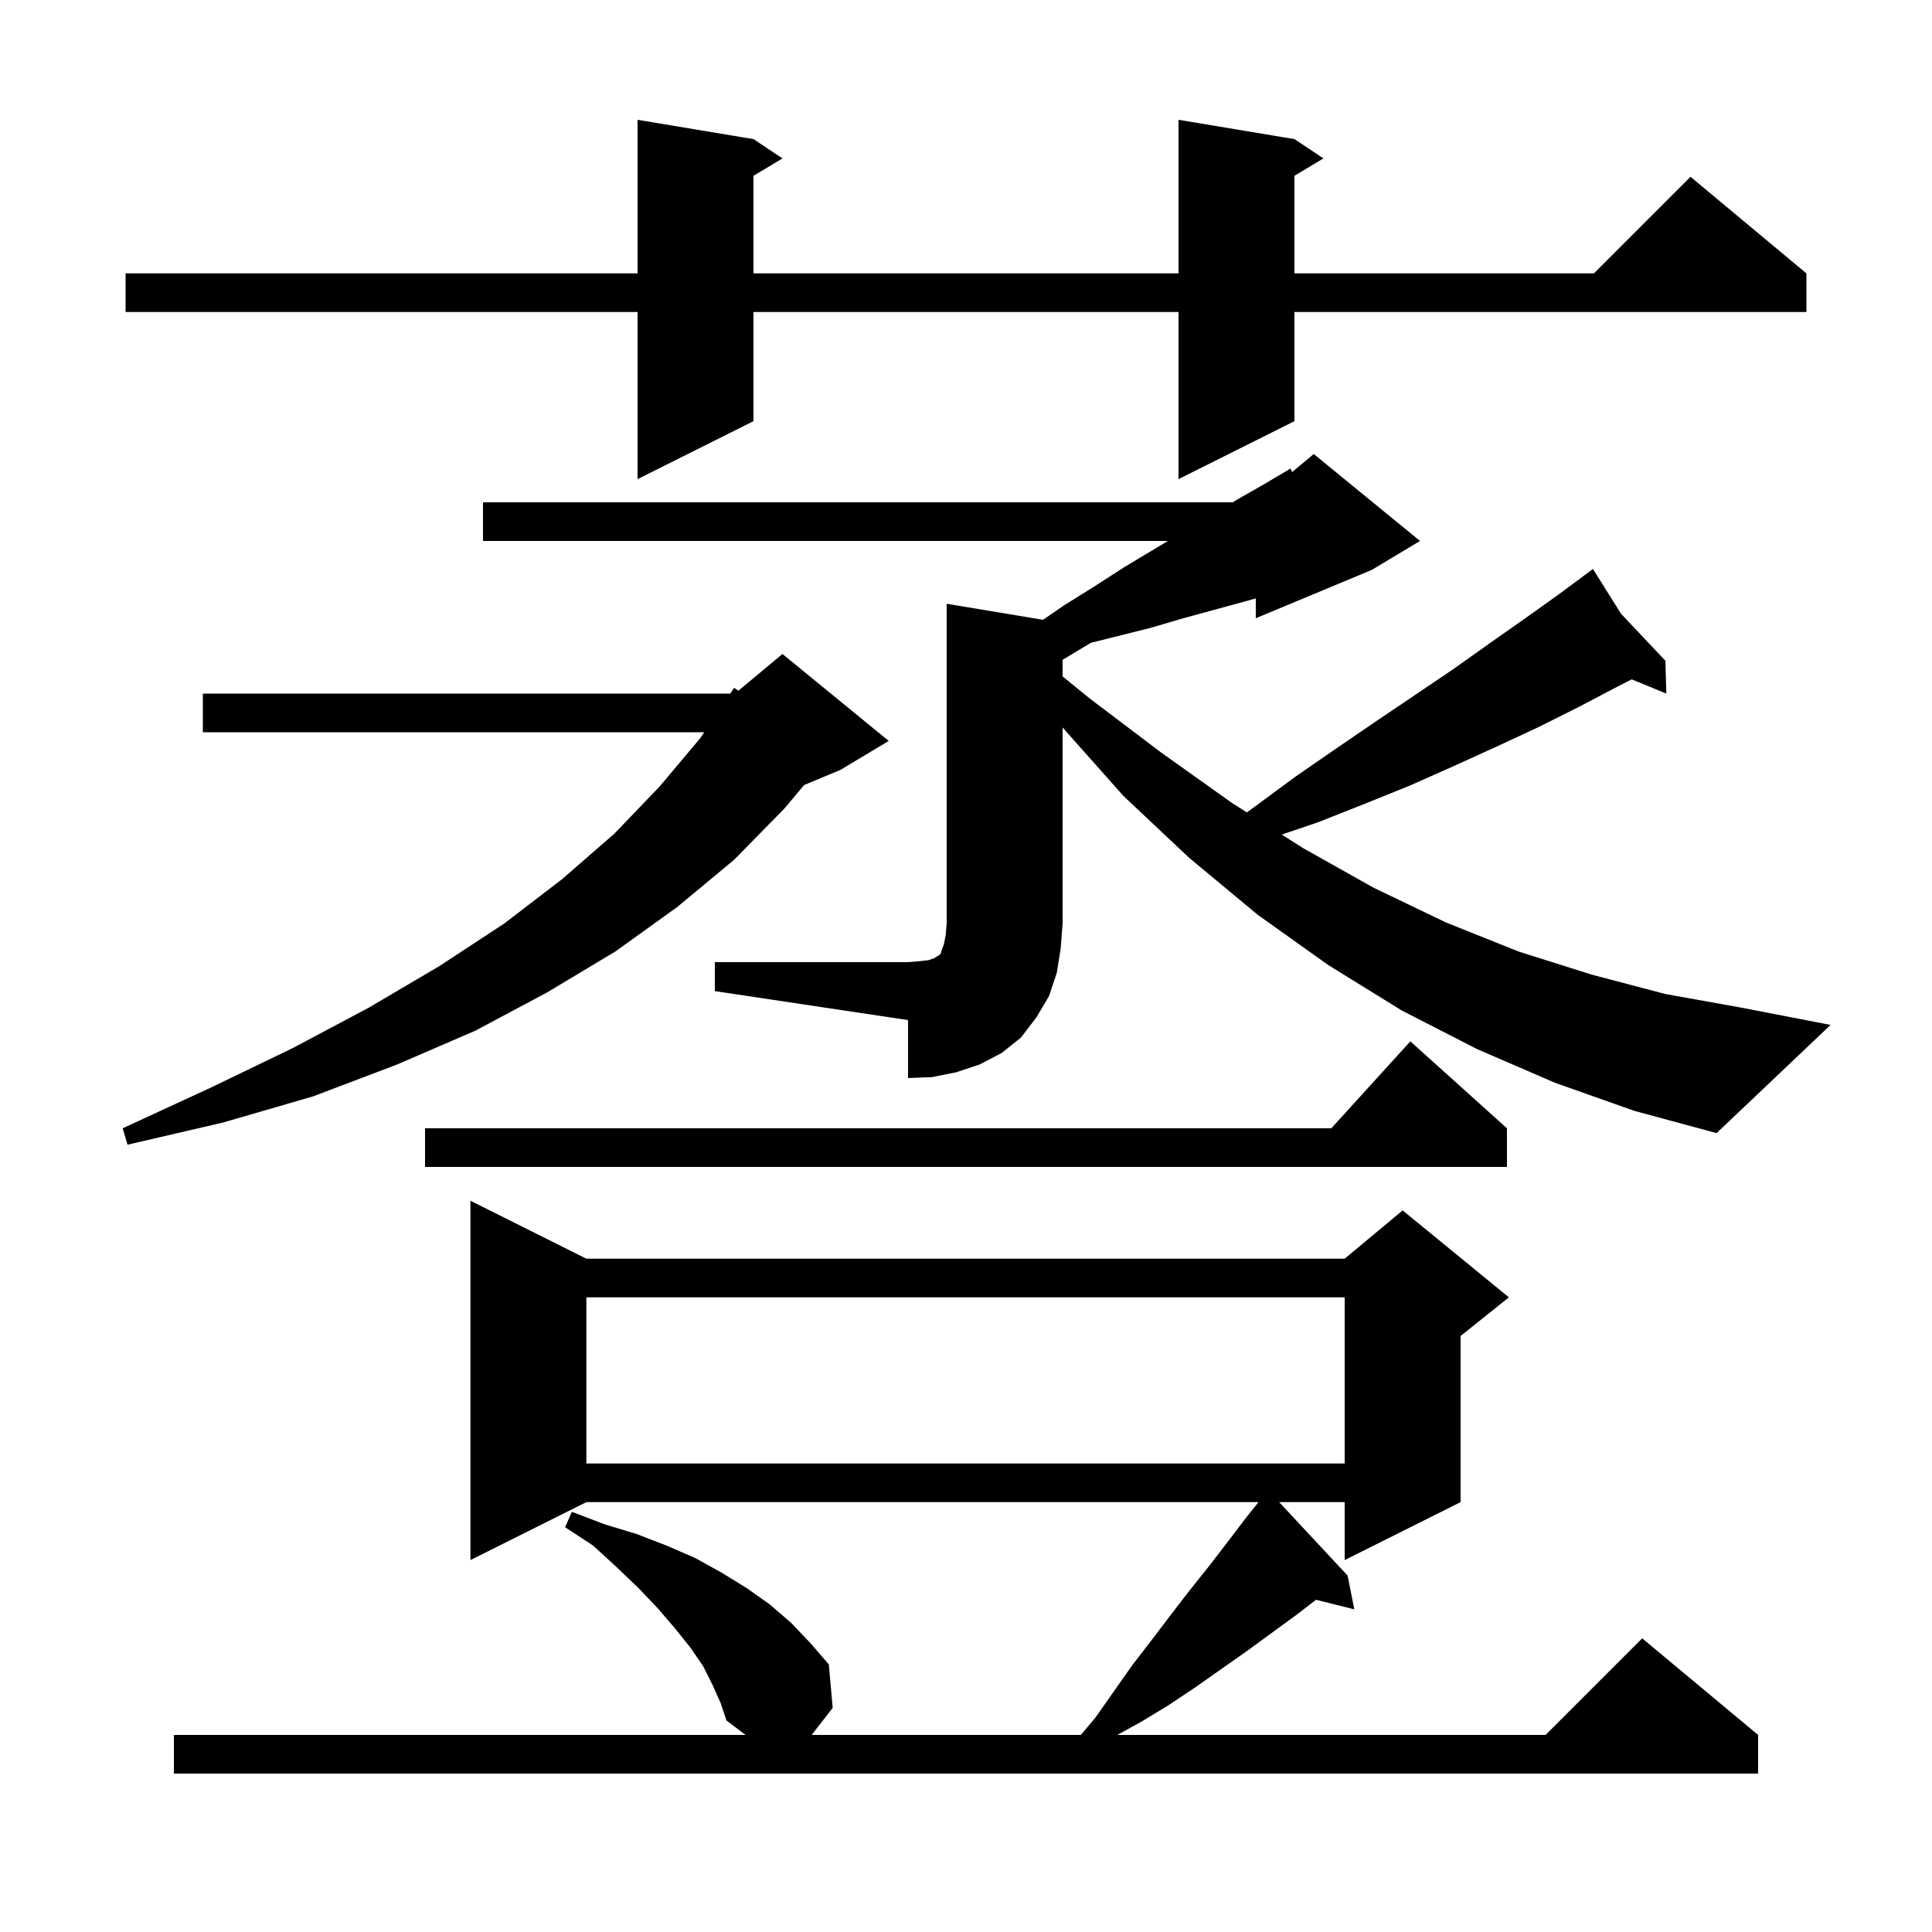 <svg xmlns="http://www.w3.org/2000/svg" xmlns:xlink="http://www.w3.org/1999/xlink" version="1.1" baseProfile="full" viewBox="0 0 200 200" width="200" height="200"><g fill="currentColor"><path d="M 73.8 174.5 L 72.8 172.5 L 71.5 170.6 L 69.9 168.6 L 68.1 166.5 L 66.1 164.4 L 63.8 162.2 L 61.4 160.0 L 58.5 158.1 L 59.2 156.5 L 62.6 157.8 L 65.9 158.8 L 69.0 160.0 L 72.0 161.3 L 74.7 162.8 L 77.3 164.4 L 79.7 166.1 L 81.9 168.0 L 83.9 170.1 L 85.8 172.3 L 86.2 176.8 L 84.022 179.6 L 111.888 179.6 L 113.4 177.8 L 117.2 172.4 L 119.2 169.8 L 121.1 167.3 L 123.1 164.7 L 125.1 162.2 L 127.1 159.6 L 129.0 157.1 L 130.28 155.5 L 60.7 155.5 L 48.7 161.5 L 48.7 124.3 L 60.7 130.3 L 139.2 130.3 L 145.2 125.3 L 156.2 134.3 L 151.2 138.3 L 151.2 155.5 L 139.2 161.5 L 139.2 155.5 L 132.418 155.5 L 139.5 163.1 L 140.2 166.6 L 136.238 165.609 L 134.3 167.1 L 129.1 170.9 L 123.7 174.7 L 121.0 176.5 L 118.2 178.2 L 115.662 179.6 L 160.0 179.6 L 170.0 169.6 L 182.0 179.6 L 182.0 183.6 L 18.0 183.6 L 18.0 179.6 L 77.182 179.6 L 75.2 178.1 L 74.6 176.3 Z M 60.7 134.3 L 60.7 151.5 L 139.2 151.5 L 139.2 134.3 Z M 156.0 116.8 L 156.0 120.8 L 44.0 120.8 L 44.0 116.8 L 137.818 116.8 L 146.0 107.8 Z M 92.0 76.7 L 87.0 79.7 L 83.243 81.265 L 81.2 83.7 L 76.0 89.0 L 70.1 93.9 L 63.7 98.5 L 56.7 102.7 L 49.2 106.7 L 41.1 110.2 L 32.4 113.5 L 23.1 116.2 L 13.2 118.5 L 12.7 116.8 L 21.8 112.6 L 30.3 108.5 L 38.2 104.3 L 45.5 100.0 L 52.2 95.6 L 58.2 91.0 L 63.6 86.3 L 68.3 81.4 L 72.5 76.4 L 72.904 75.8 L 21.0 75.8 L 21.0 71.8 L 75.596 71.8 L 76.0 71.2 L 76.436 71.504 L 81.0 67.7 Z M 74.0 99.6 L 94.0 99.6 L 95.2 99.5 L 96.1 99.4 L 96.7 99.2 L 97.0 99.0 L 97.2 98.9 L 97.4 98.7 L 97.5 98.3 L 97.7 97.8 L 97.9 96.8 L 98.0 95.6 L 98.0 62.5 L 107.973 64.162 L 110.1 62.7 L 113.3 60.7 L 116.4 58.7 L 120.9 56.0 L 50.0 56.0 L 50.0 52.0 L 127.606 52.0 L 128.1 51.7 L 130.9 50.1 L 133.6 48.5 L 133.758 48.869 L 136.0 47.0 L 147.0 56.0 L 142.0 59.0 L 130.0 64.0 L 130.0 61.947 L 129.1 62.2 L 122.5 64.0 L 119.1 65.0 L 112.929 66.543 L 110.0 68.3 L 110.0 70.023 L 112.8 72.3 L 120.2 77.9 L 127.5 83.1 L 129.075 84.1 L 129.9 83.5 L 134.1 80.4 L 138.3 77.5 L 142.4 74.7 L 150.4 69.3 L 154.2 66.6 L 157.9 64.0 L 161.4 61.5 L 164.033 59.544 L 164.0 59.5 L 164.038 59.54 L 164.9 58.9 L 167.808 63.535 L 172.4 68.4 L 172.5 71.8 L 168.91 70.326 L 167.4 71.1 L 163.4 73.2 L 159.2 75.3 L 154.9 77.3 L 150.5 79.3 L 146.0 81.3 L 141.3 83.2 L 136.5 85.1 L 132.689 86.396 L 134.9 87.8 L 142.2 91.9 L 149.7 95.5 L 157.2 98.5 L 164.8 100.9 L 172.4 102.9 L 180.2 104.3 L 189.5 106.1 L 177.7 117.3 L 169.2 115.0 L 161.0 112.1 L 152.9 108.6 L 145.1 104.6 L 137.5 99.9 L 130.2 94.7 L 123.1 88.8 L 116.3 82.4 L 110.0 75.312 L 110.0 95.6 L 109.8 98.2 L 109.4 100.7 L 108.6 103.1 L 107.3 105.3 L 105.7 107.4 L 103.7 109.0 L 101.4 110.2 L 99.0 111.0 L 96.5 111.5 L 94.0 111.6 L 94.0 105.6 L 74.0 102.6 Z M 134.0 14.4 L 137.0 16.4 L 134.0 18.2 L 134.0 28.3 L 165.0 28.3 L 175.0 18.3 L 187.0 28.3 L 187.0 32.3 L 134.0 32.3 L 134.0 43.6 L 122.0 49.6 L 122.0 32.3 L 78.0 32.3 L 78.0 43.6 L 66.0 49.6 L 66.0 32.3 L 13.0 32.3 L 13.0 28.3 L 66.0 28.3 L 66.0 12.4 L 78.0 14.4 L 81.0 16.4 L 78.0 18.2 L 78.0 28.3 L 122.0 28.3 L 122.0 12.4 Z "/></g></svg>